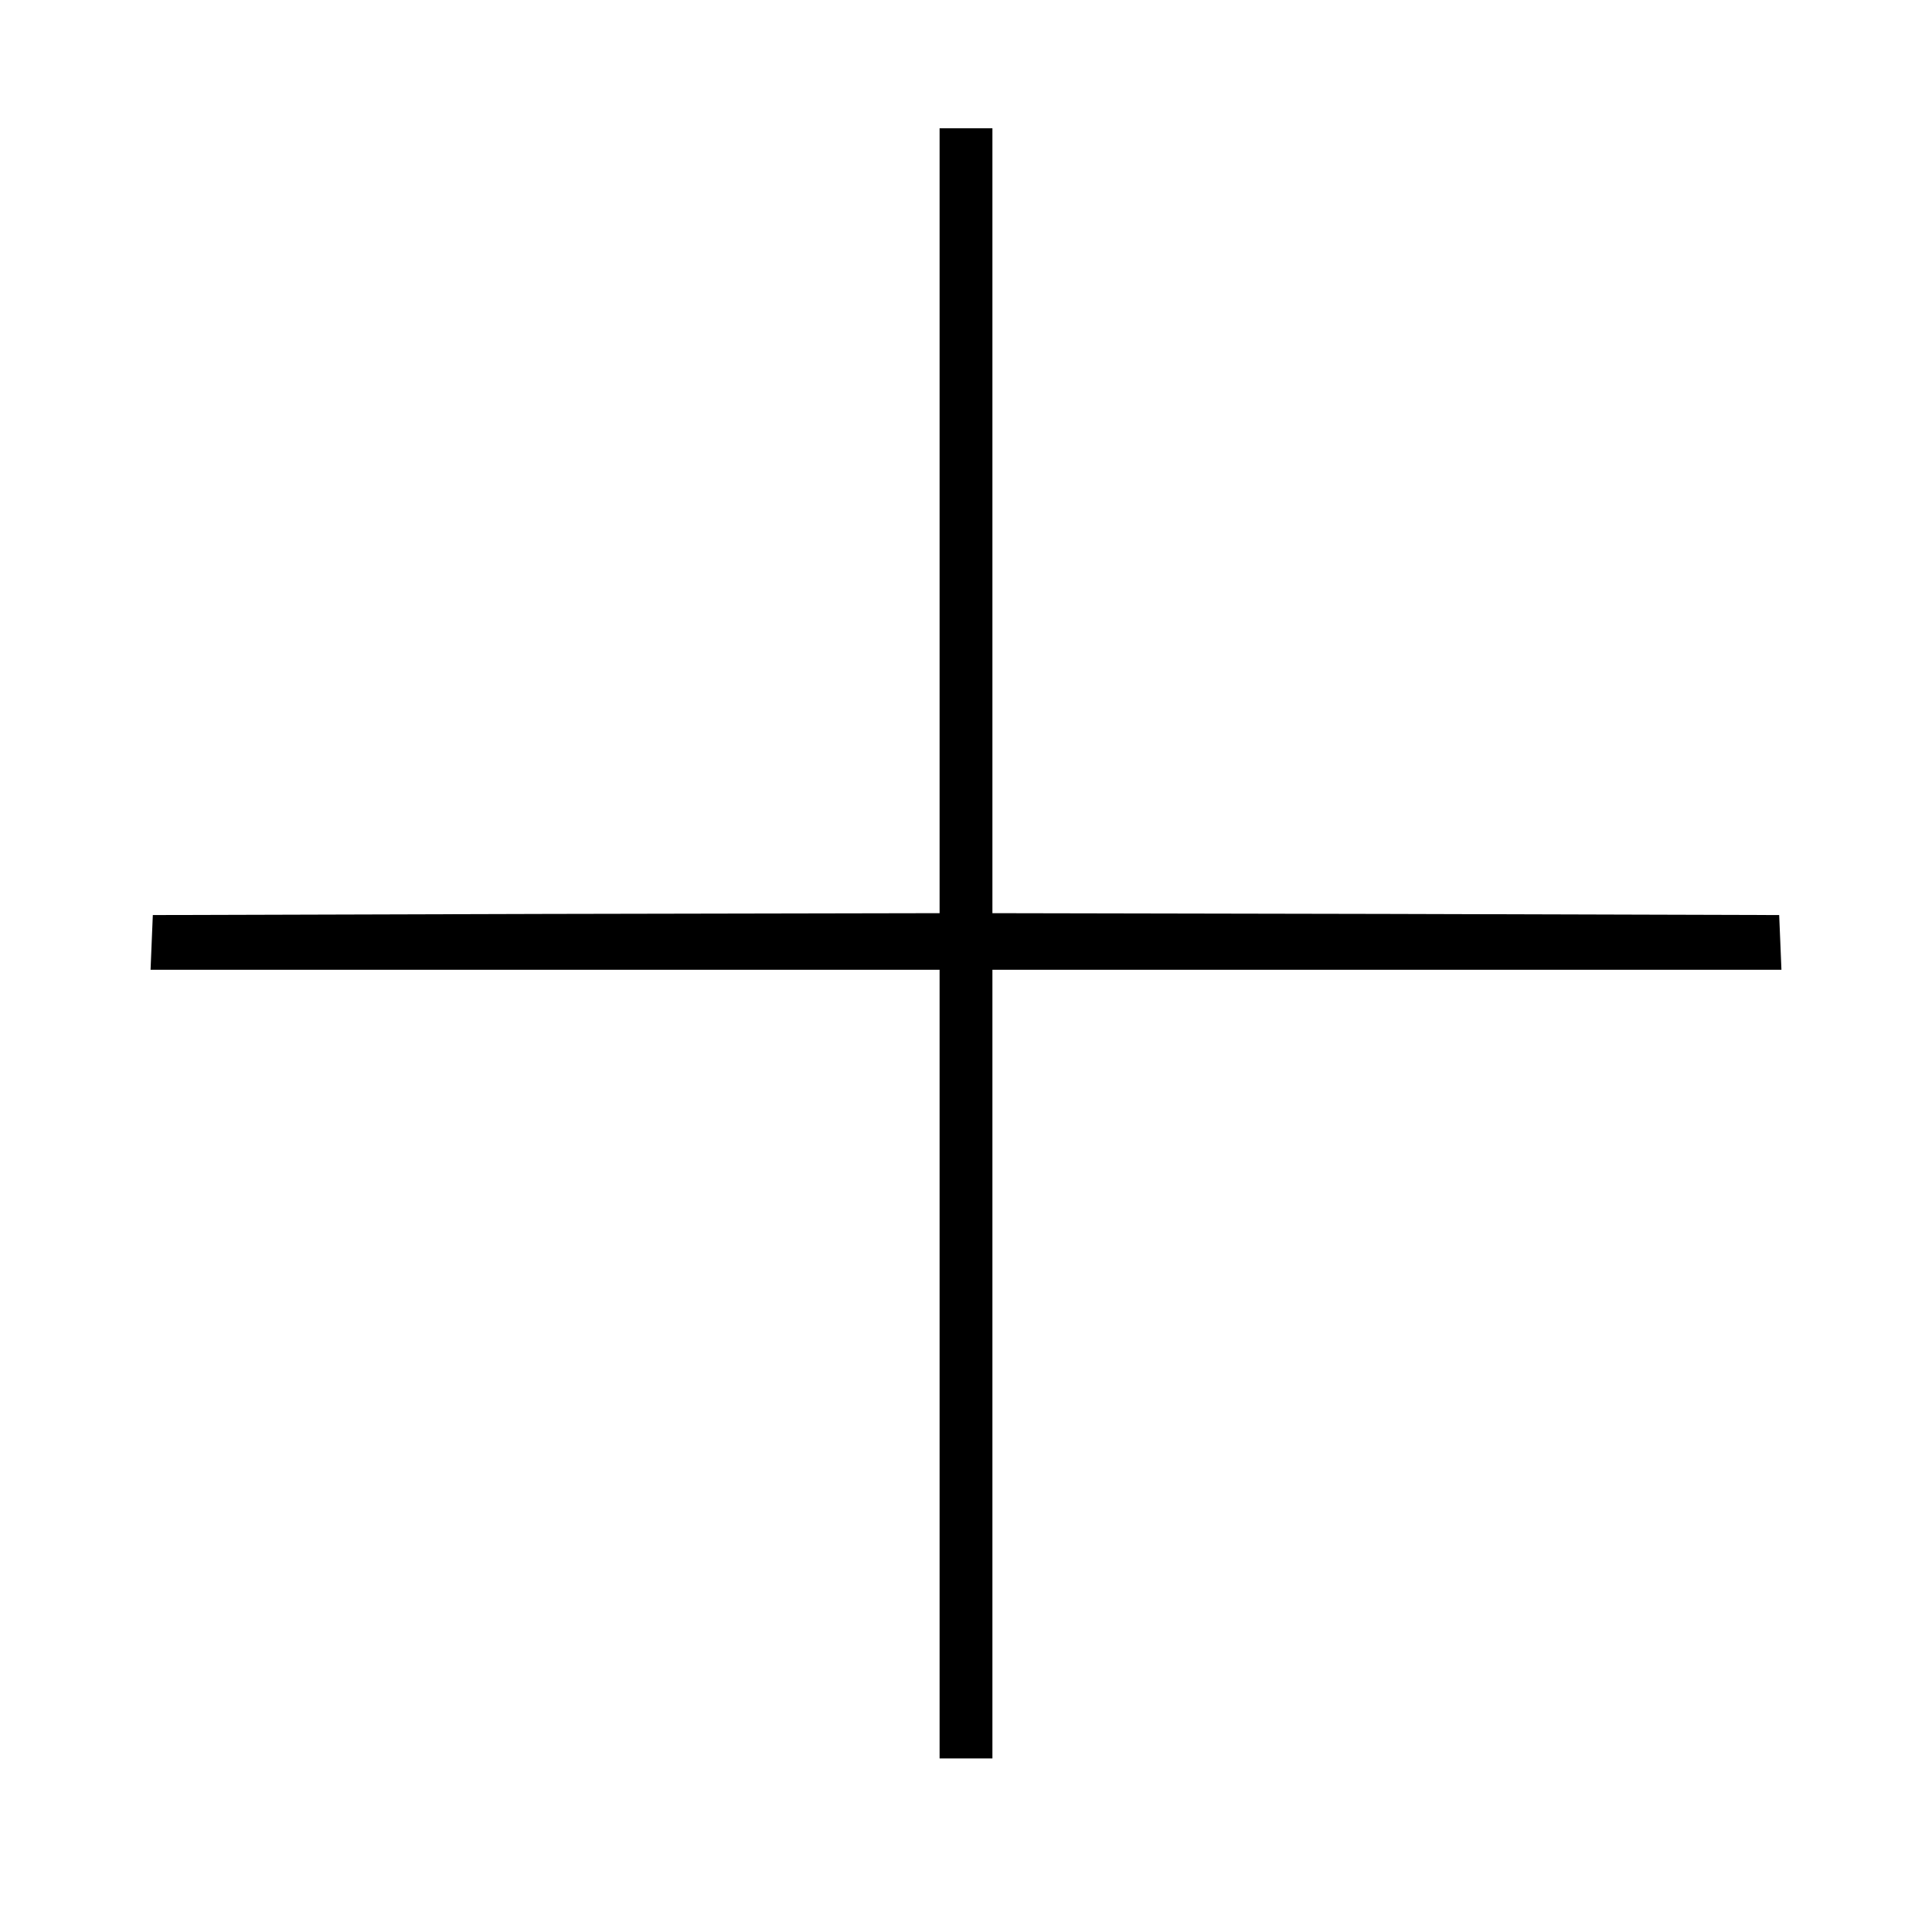 <?xml version="1.0" standalone="no"?>
<!DOCTYPE svg PUBLIC "-//W3C//DTD SVG 20010904//EN"
 "http://www.w3.org/TR/2001/REC-SVG-20010904/DTD/svg10.dtd">
<svg version="1.0" xmlns="http://www.w3.org/2000/svg"
 width="512pt" height="512pt" viewBox="0 0 512 512"
 preserveAspectRatio="xMidYMid meet">
<g transform="translate(0,512) scale(0.1,-0.1)"
fill="#000000" stroke="none">
<path d="M2490 3740 l0 -1040 -1042 -2 -1043 -3 -3 -72 -3 -73 1046 0 1045 0
0 -1045 0 -1045 70 0 70 0 0 1045 0 1045 1045 0 1046 0 -3 73 -3 72 -1042 3
-1043 2 0 1040 0 1040 -70 0 -70 0 0 -1040z"/>
</g>
</svg>
